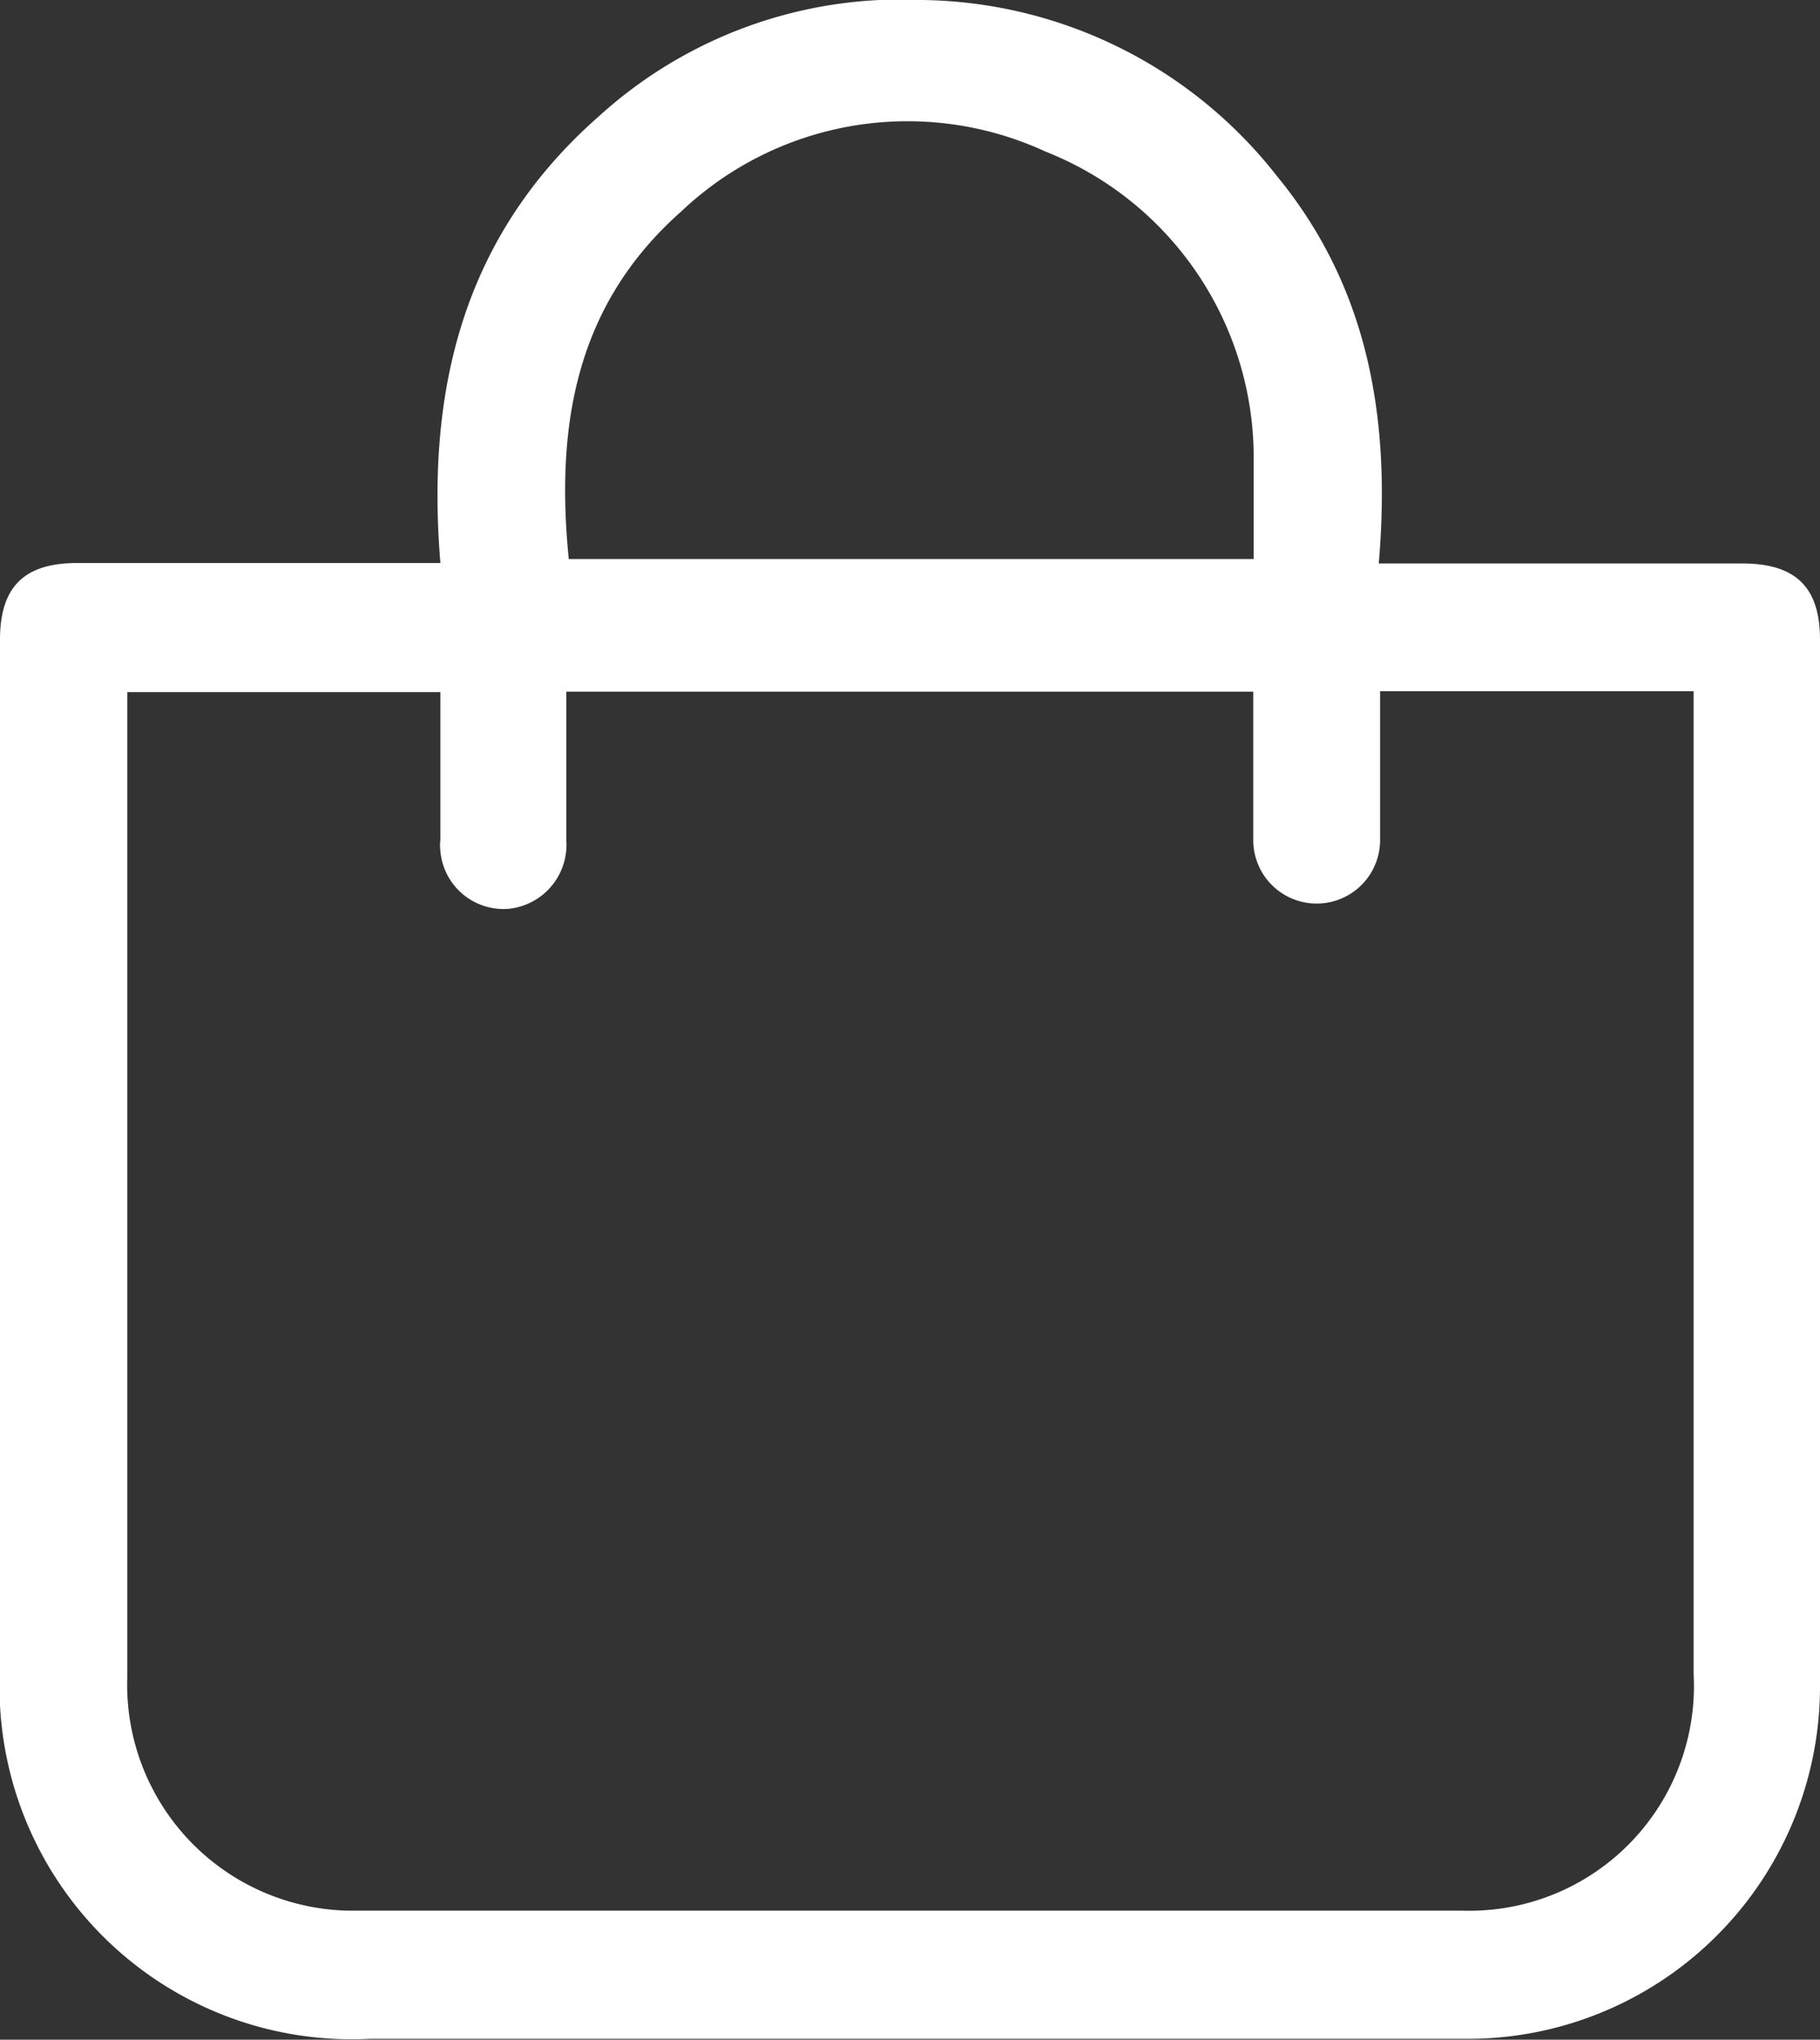 <?xml version="1.0" encoding="UTF-8"?> <svg xmlns="http://www.w3.org/2000/svg" viewBox="0 0 41.33 46.3"><rect x="0" y="0" width="41.33" height="46.3" fill="#333333" stroke="none"/><defs><style>.cls-1{fill:#fff;}</style></defs><g id="Слой_2" data-name="Слой 2"><g id="Слой_1-2" data-name="Слой 1"><g id="Слой_2-2" data-name="Слой 2"><g id="Layer_1" data-name="Layer 1"><path class="cls-1" d="M10,12.77c-.33-4,.56-7.46,3.6-10.13A10.19,10.19,0,0,1,20.94,0,10.39,10.39,0,0,1,29,4c2.08,2.53,2.59,5.52,2.31,8.79h8.25c1.21,0,1.77.53,1.77,1.73v23.7a8,8,0,0,1-7.94,8.06h-25A8,8,0,0,1,0,38.71c0-.24,0-.47,0-.7V14.52c0-1.2.55-1.74,1.75-1.74H10Zm21.34,2.92v3.38a1.44,1.44,0,1,1-2.88,0V15.7H12.86v3.37a1.46,1.46,0,0,1-1.32,1.56A1.44,1.44,0,0,1,10,19.31a1,1,0,0,1,0-.24V15.71H2.89V38.08a5.13,5.13,0,0,0,5,5.29H33.21A5.1,5.1,0,0,0,38.46,38V15.69Zm-18.44-3H28.47V10.37a7.47,7.47,0,0,0-4.73-6.93A7.47,7.47,0,0,0,15.47,4.8c-2.41,2.13-2.86,4.89-2.55,7.93Z"></path></g></g></g></g></svg> 